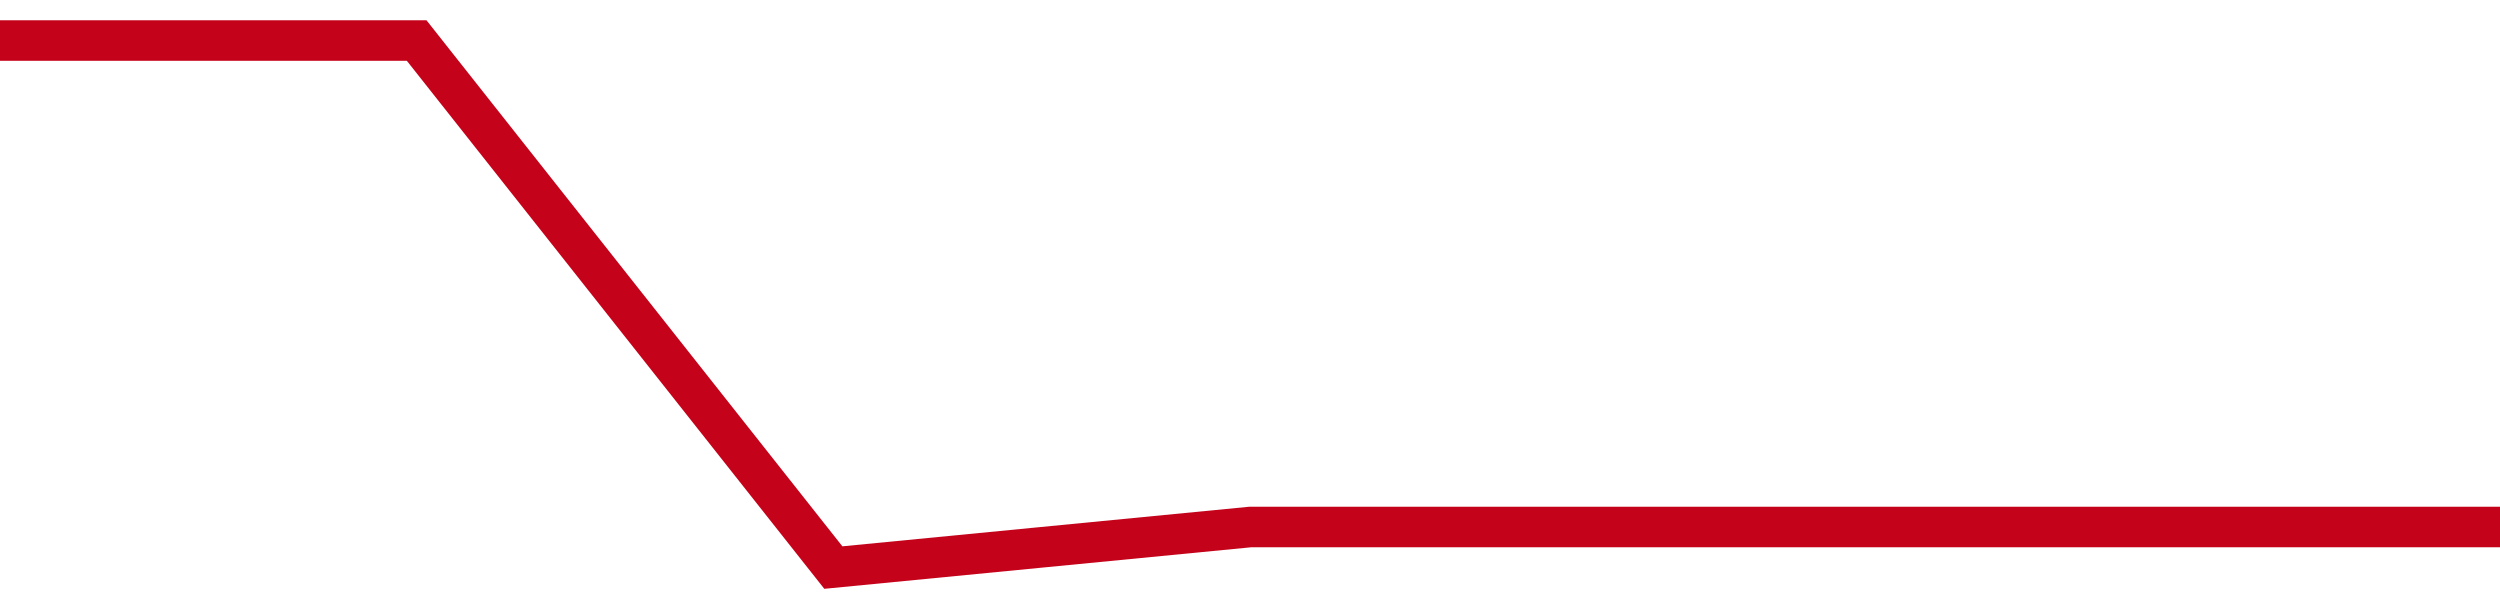 <!-- Generated with https://github.com/jxxe/sparkline/ --><svg viewBox="0 0 185 45" class="sparkline" xmlns="http://www.w3.org/2000/svg"><path class="sparkline--fill" d="M 0 3 L 0 3 L 30.833 3 L 61.667 42 L 92.5 39 L 123.333 39 L 154.167 39 L 185 39 V 45 L 0 45 Z" stroke="none" fill="none" ></path><path class="sparkline--line" d="M 0 3 L 0 3 L 30.833 3 L 61.667 42 L 92.5 39 L 123.333 39 L 154.167 39 L 185 39" fill="none" stroke-width="3" stroke="#C4021A" ></path></svg>